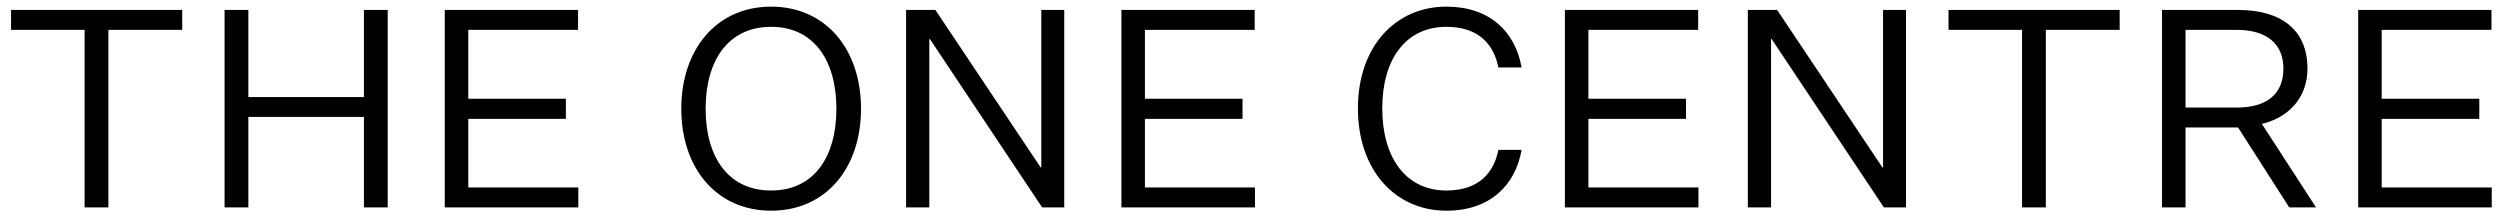 <svg width="217" height="19" viewBox="0 0 217 19" fill="none" xmlns="http://www.w3.org/2000/svg">
<path d="M7.344 18V2.592H0.96V0.864H15.816V2.592H9.408V18H7.344ZM19.493 18V0.864H21.557V8.424H31.589V0.864H33.653V18H31.589V10.152H21.557V18H19.493ZM50.198 18H38.606V0.864H50.174V2.592H40.646V8.568H49.118V10.32H40.646V16.272H50.198V18ZM74.736 9.432C74.736 14.592 71.688 18.288 66.936 18.288C62.184 18.288 59.136 14.592 59.136 9.432C59.136 4.296 62.184 0.576 66.936 0.576C71.688 0.576 74.736 4.296 74.736 9.432ZM72.6 9.432C72.6 5.304 70.68 2.328 66.936 2.328C63.168 2.328 61.248 5.304 61.248 9.432C61.248 13.584 63.168 16.536 66.936 16.536C70.68 16.536 72.6 13.584 72.6 9.432ZM81.192 0.864L90.336 14.544H90.384V0.864H92.376V18H90.456L80.712 3.384H80.664V18H78.648V0.864H81.192ZM108.931 18H97.339V0.864H108.907V2.592H99.379V8.568H107.851V10.32H99.379V16.272H108.931V18ZM119.98 9.408C119.98 13.68 122.02 16.536 125.548 16.536C128.428 16.536 129.676 14.928 130.06 13.008H132.076C131.524 16.128 129.292 18.288 125.548 18.288C121.132 18.288 117.868 14.808 117.868 9.408C117.868 4.032 121.132 0.576 125.548 0.576C129.292 0.576 131.524 2.736 132.076 5.856H130.06C129.676 3.936 128.428 2.328 125.548 2.328C122.02 2.328 119.98 5.136 119.98 9.408ZM147.425 18H135.833V0.864H147.401V2.592H137.873V8.568H146.345V10.32H137.873V16.272H147.425V18ZM154.256 0.864L163.4 14.544H163.448V0.864H165.44V18H163.52L153.776 3.384H153.728V18H151.712V0.864H154.256ZM175.515 18V2.592H169.131V0.864H183.987V2.592H177.579V18H175.515ZM189.704 18H187.664V0.864H194.264C198.104 0.864 200.288 2.664 200.288 5.952C200.288 8.736 198.344 10.296 196.328 10.752L201.032 18H198.704L194.264 11.064H189.704V18ZM189.704 9.336H194.144C196.736 9.336 198.2 8.184 198.2 5.952C198.2 3.792 196.736 2.592 194.144 2.592H189.704V9.336ZM216.283 18H204.691V0.864H216.259V2.592H206.731V8.568H215.203V10.32H206.731V16.272H216.283V18Z" fill="black"/>
</svg>
